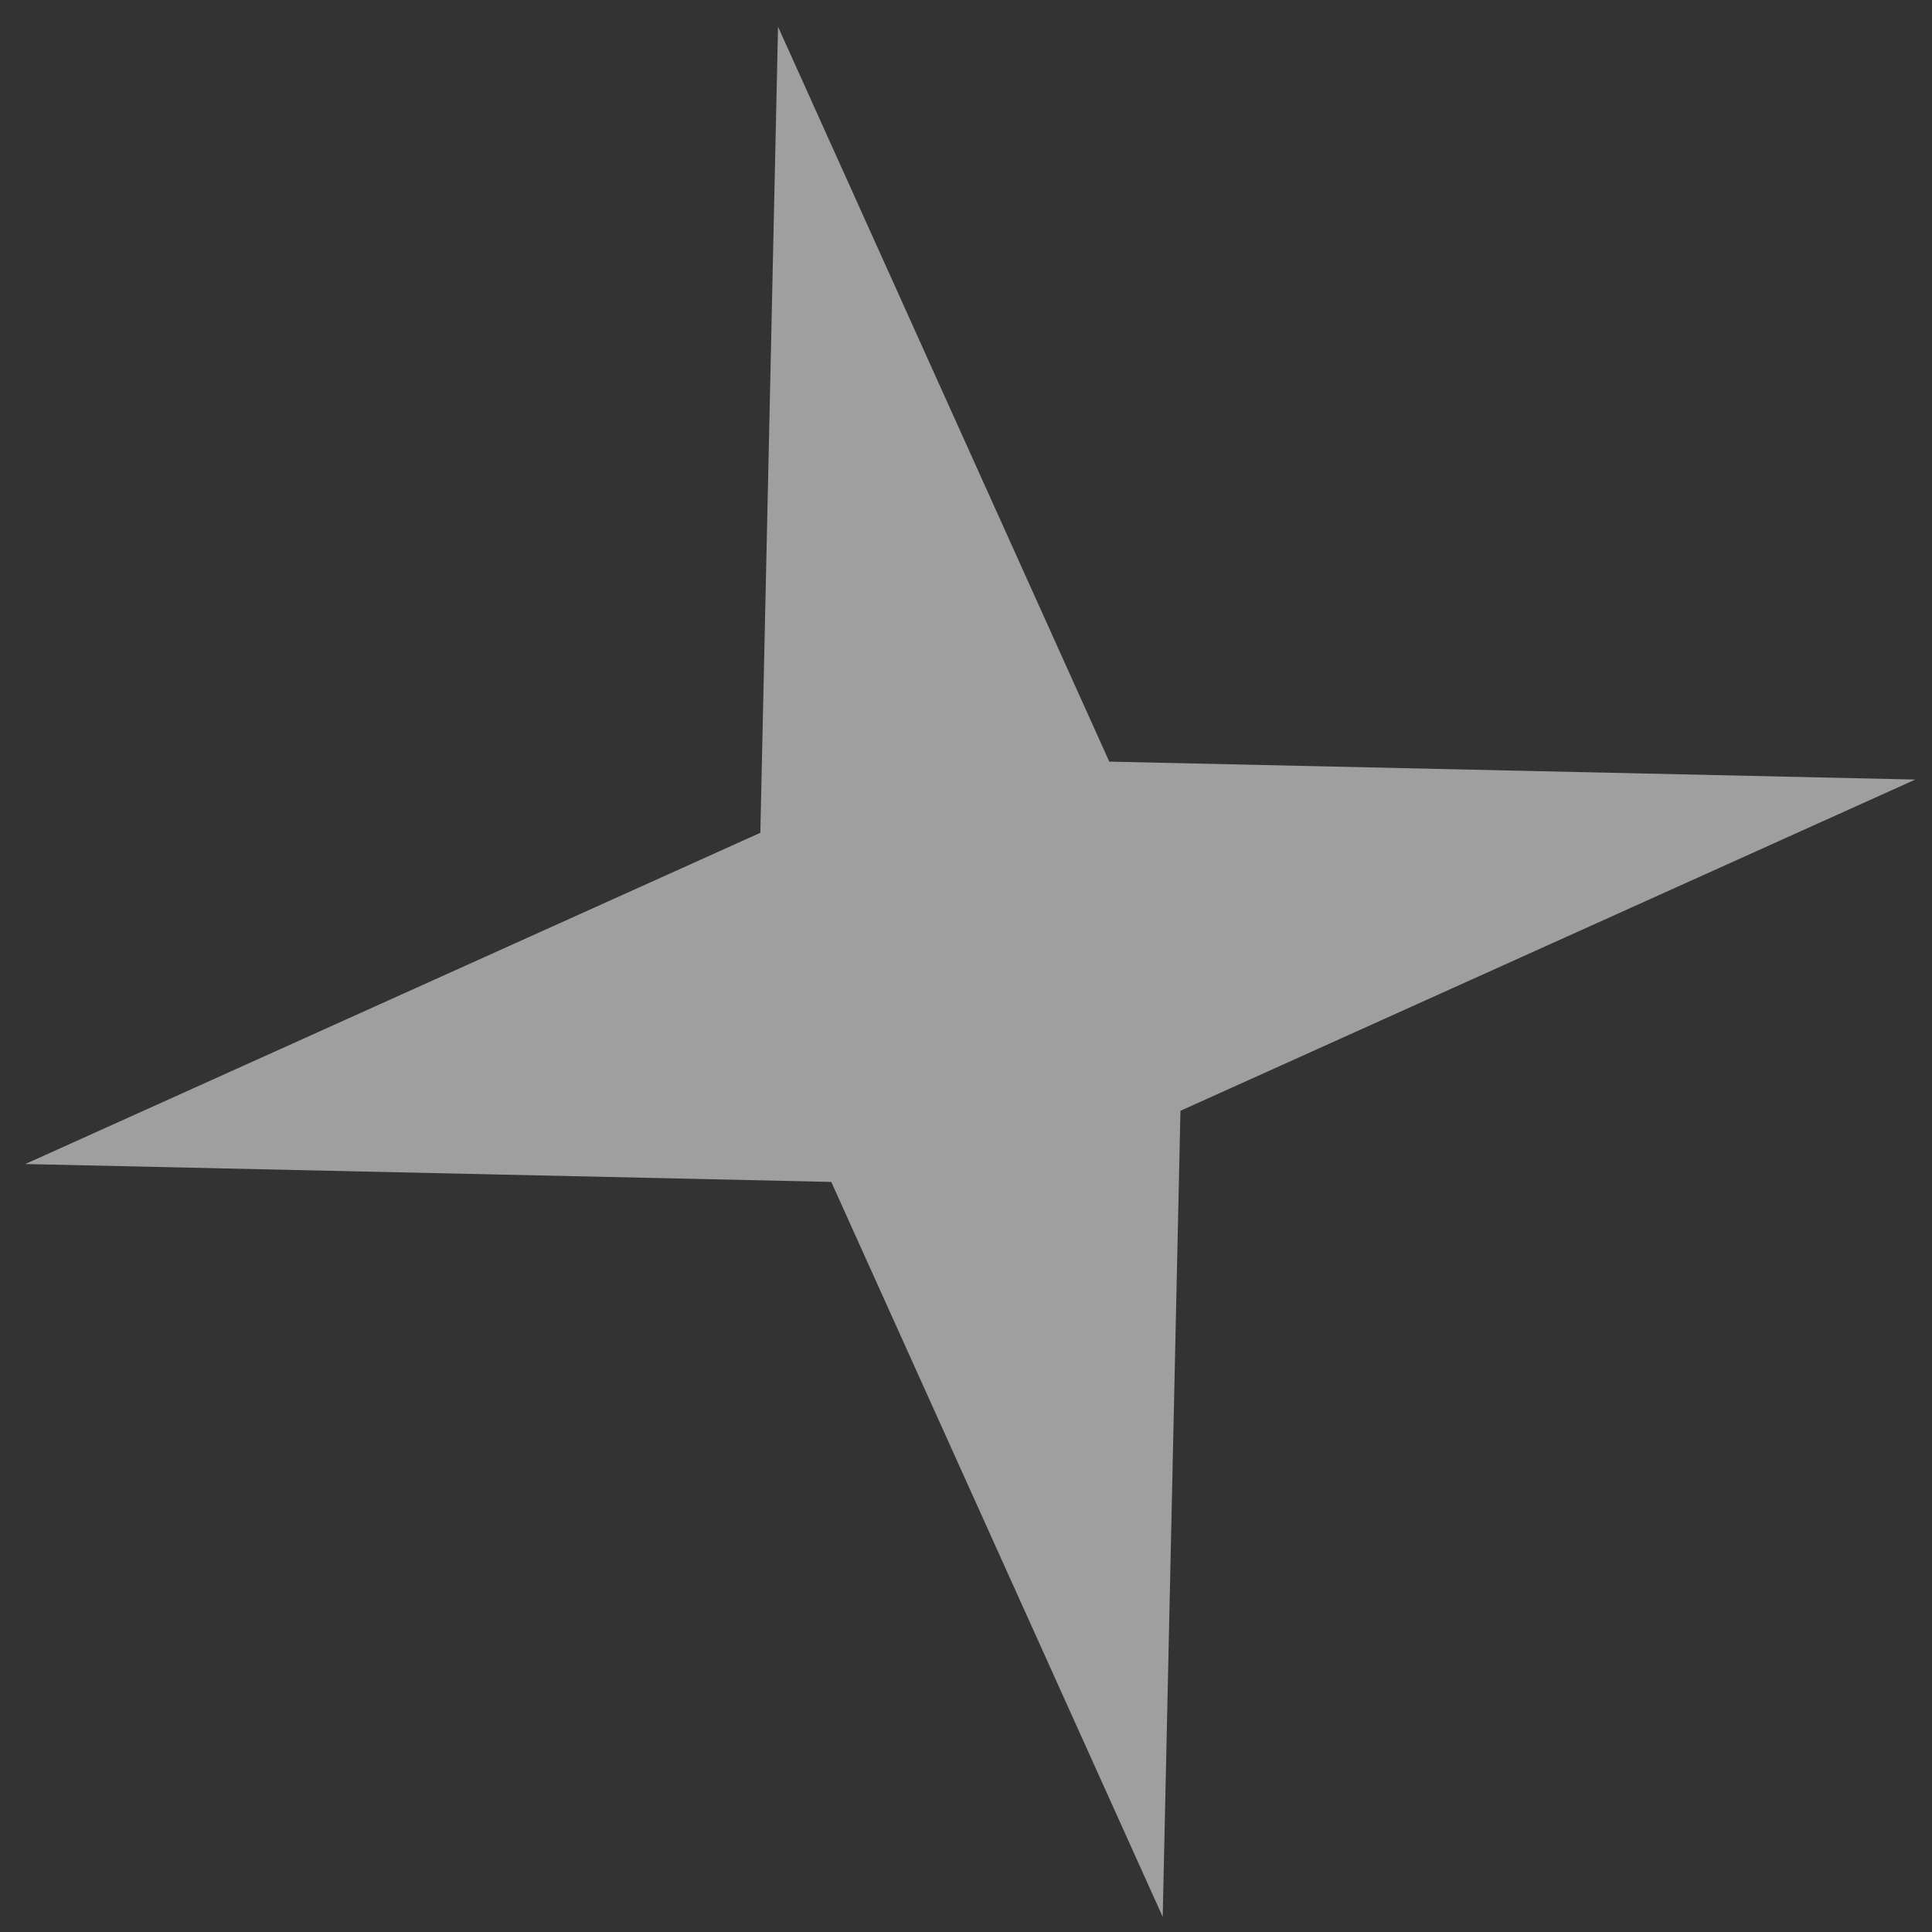 <?xml version="1.0" encoding="UTF-8"?> <svg xmlns="http://www.w3.org/2000/svg" width="38" height="38" viewBox="0 0 38 38" fill="none"><rect x="0" y="0" width="38" height="38" fill="#333333" stroke="none"/><path style="mix-blend-mode:screen" opacity="0.53" d="M15.303 0.526L21.818 14.98L37.672 15.333L23.218 21.848L22.869 37.702L16.35 23.247L0.497 22.895L14.955 16.38L15.303 0.526Z" fill="white"></path></svg> 